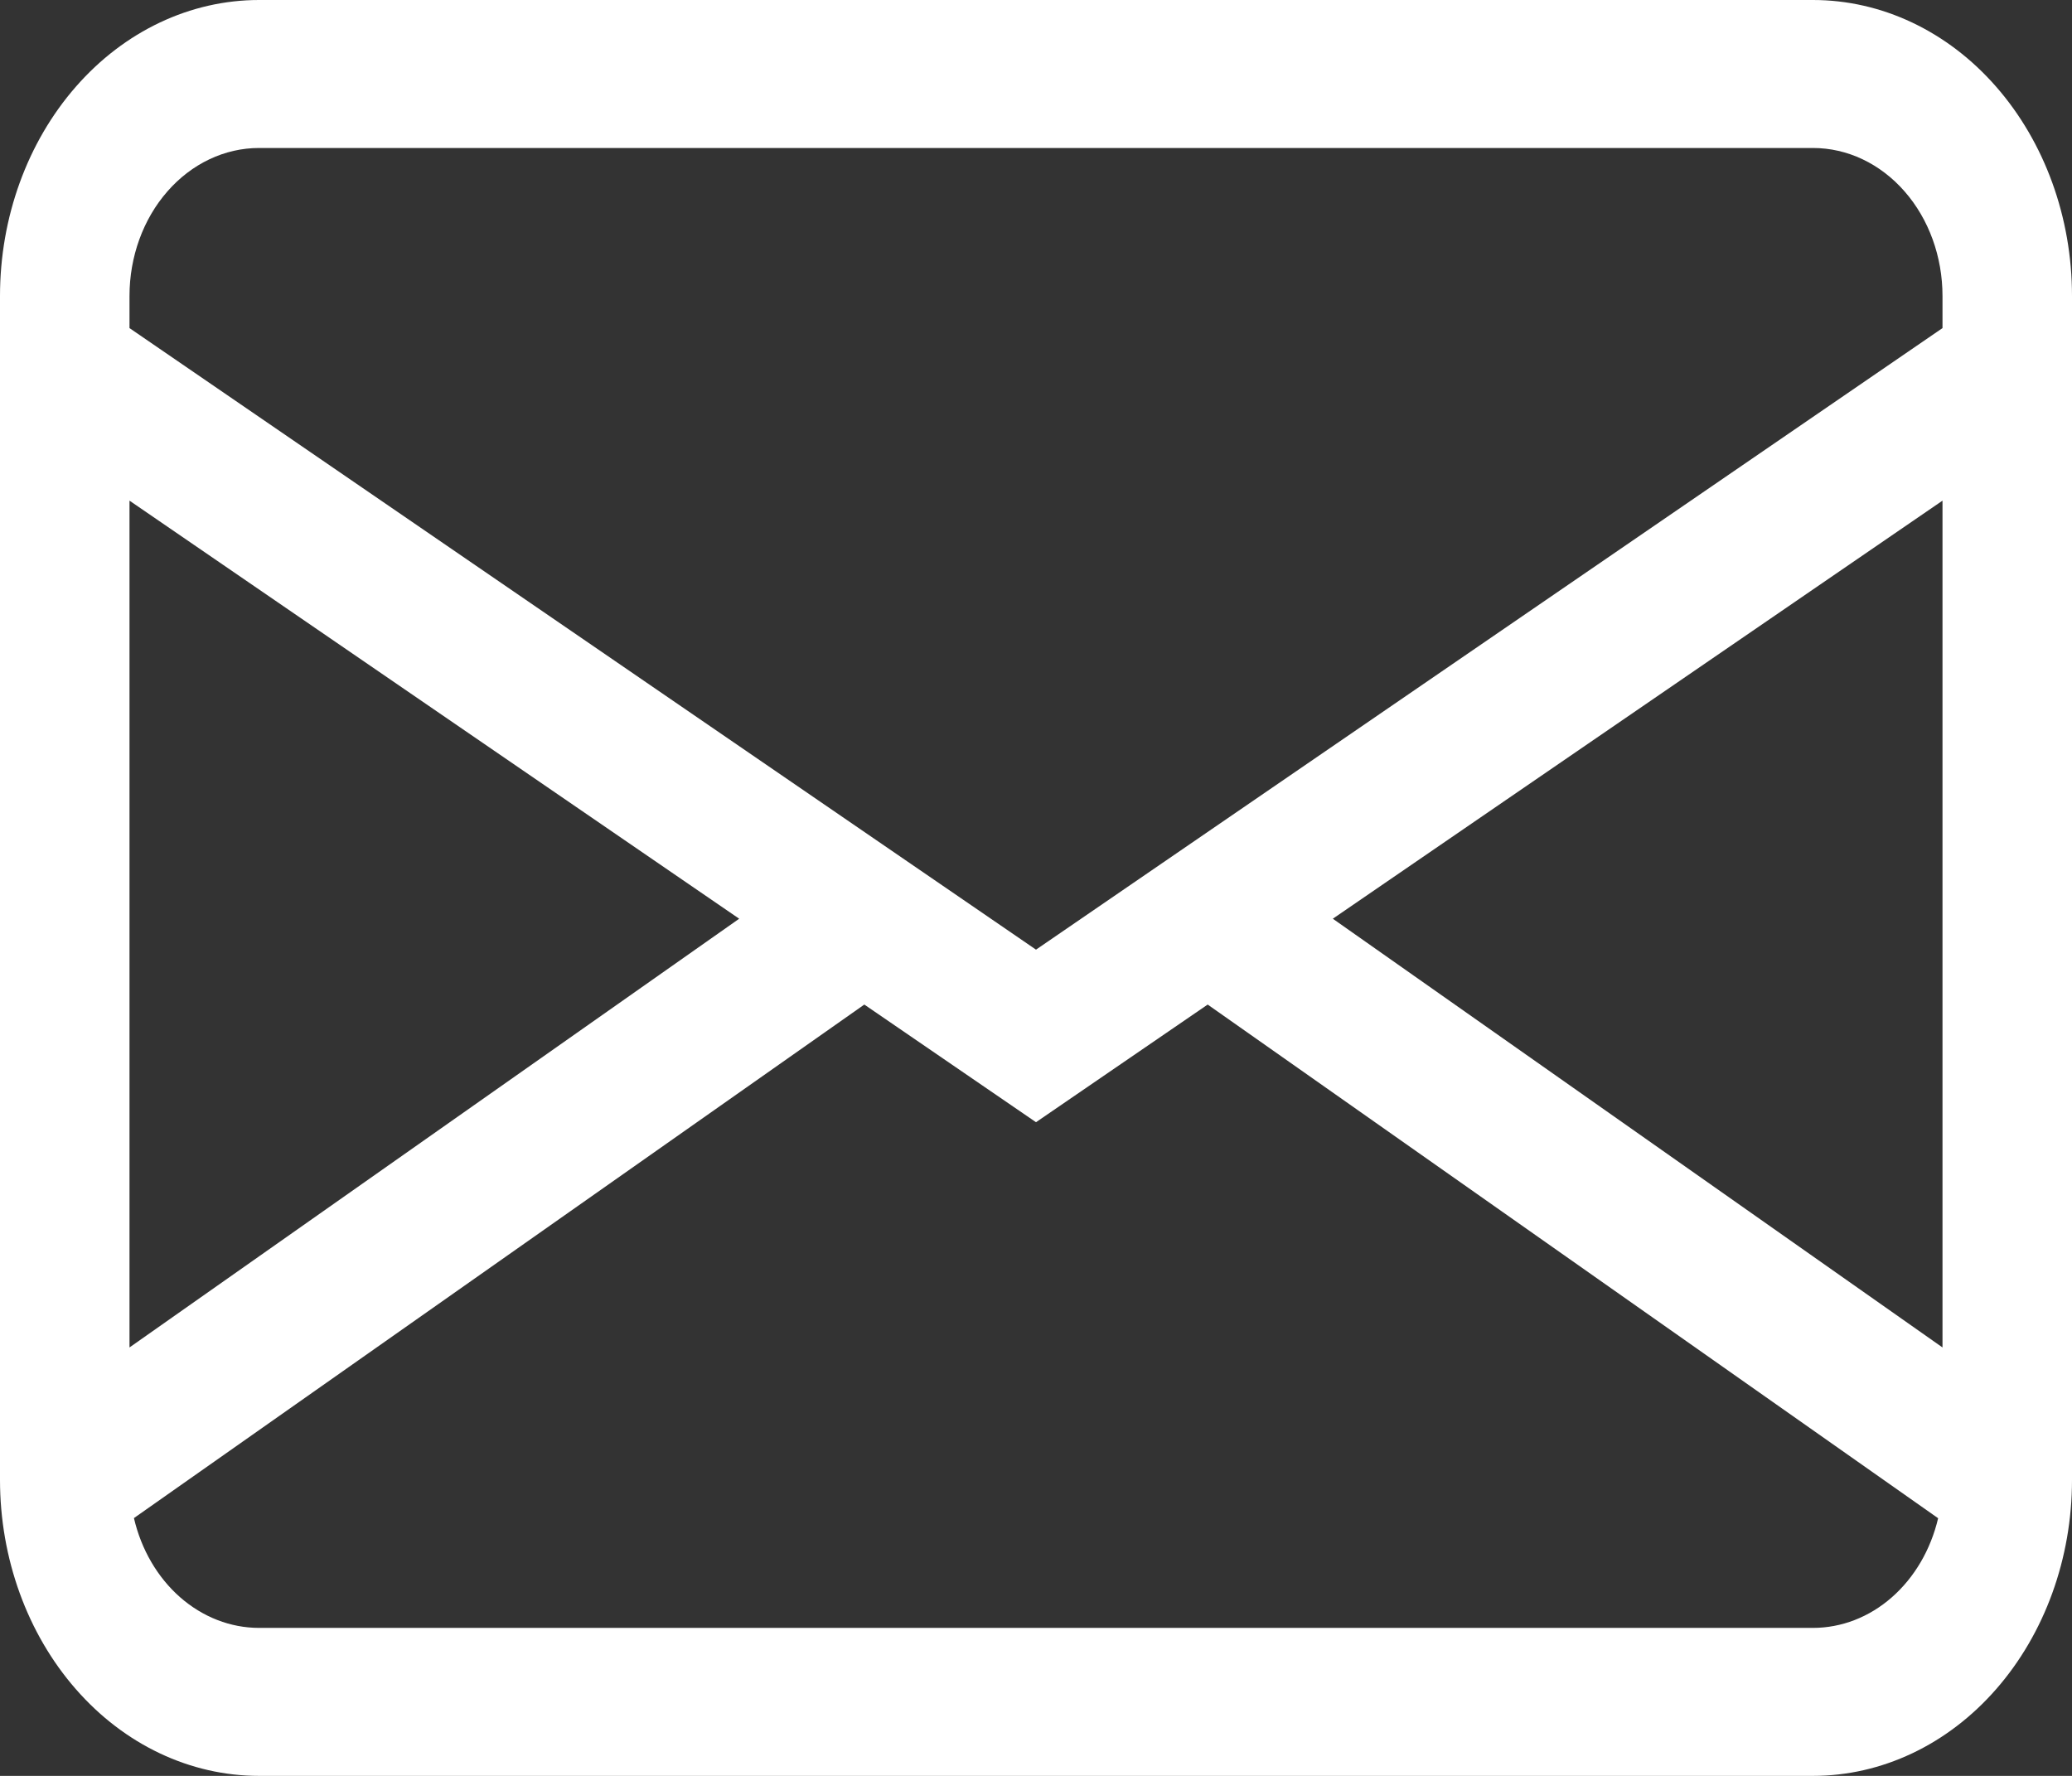 <?xml version="1.0" encoding="UTF-8"?> <svg xmlns="http://www.w3.org/2000/svg" width="28" height="24" viewBox="0 0 28 24" fill="none"><rect x="0" y="0" width="28" height="24" fill="#333333" stroke="none"/><path d="M0 4C0 2.939 0.369 1.922 1.025 1.172C1.681 0.421 2.572 0 3.5 0H24.5C25.428 0 26.319 0.421 26.975 1.172C27.631 1.922 28 2.939 28 4V20C28 21.061 27.631 22.078 26.975 22.828C26.319 23.579 25.428 24 24.5 24H3.5C2.572 24 1.681 23.579 1.025 22.828C0.369 22.078 0 21.061 0 20V4ZM3.5 2C3.036 2 2.591 2.211 2.263 2.586C1.934 2.961 1.75 3.47 1.75 4V4.434L14 12.834L26.25 4.434V4C26.25 3.47 26.066 2.961 25.737 2.586C25.409 2.211 24.964 2 24.5 2H3.5ZM26.25 6.766L18.011 12.416L26.25 18.21V6.766ZM26.191 20.518L16.32 13.576L14 15.166L11.68 13.576L1.81 20.516C1.909 20.942 2.129 21.318 2.434 21.586C2.74 21.854 3.115 22 3.5 22H24.5C24.885 22 25.26 21.855 25.565 21.587C25.871 21.319 26.091 20.943 26.191 20.518V20.518ZM1.75 18.21L9.989 12.416L1.75 6.766V18.21Z" fill="white"></path></svg> 